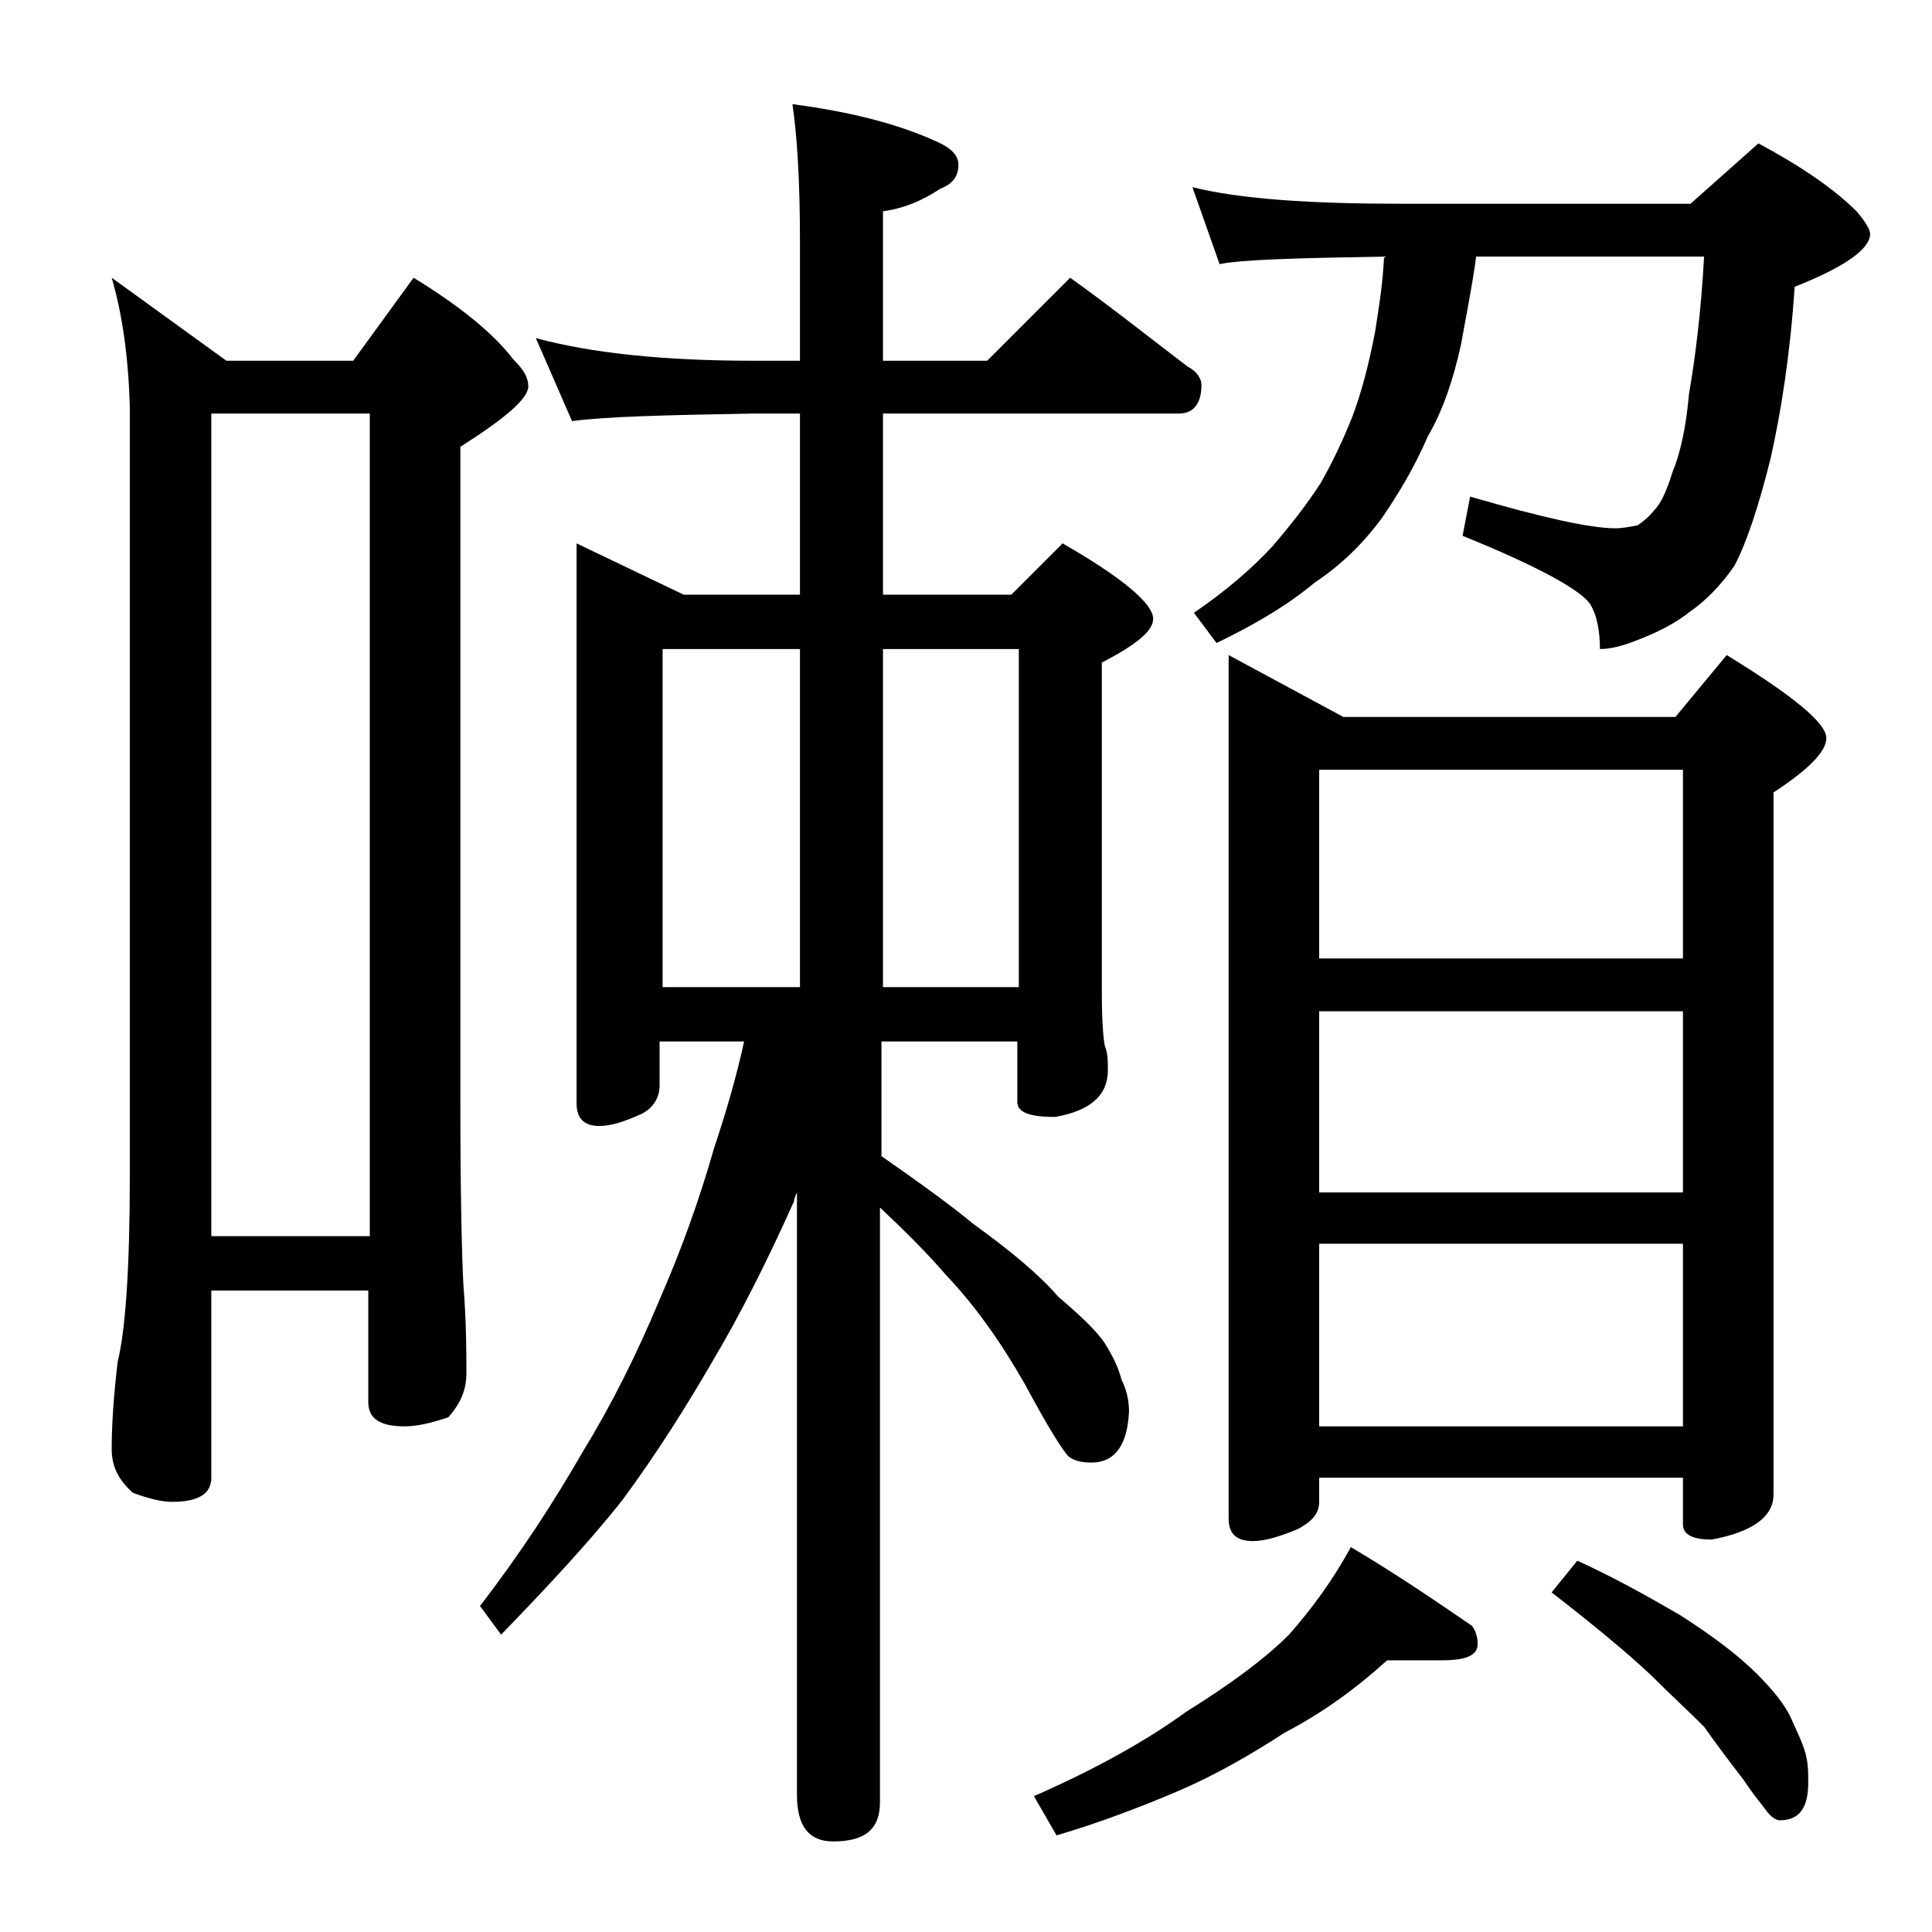 <?xml version="1.0" encoding="utf-8"?>
<!-- Generator: Adobe Illustrator 18.0.0, SVG Export Plug-In . SVG Version: 6.00 Build 0)  -->
<!DOCTYPE svg PUBLIC "-//W3C//DTD SVG 1.1//EN" "http://www.w3.org/Graphics/SVG/1.1/DTD/svg11.dtd">
<svg version="1.1" id="Layer_1" xmlns="http://www.w3.org/2000/svg" xmlns:xlink="http://www.w3.org/1999/xlink" x="0px" y="0px"
	 viewBox="0 0 128 128" enable-background="new 0 0 128 128" xml:space="preserve">
<path d="M7.4,18.4l7.6,5.5h8.4l4-5.5c3.1,1.9,5.3,3.7,6.6,5.4c0.7,0.7,1,1.2,1,1.8c0,0.8-1.5,2.1-4.5,4V73c0,6.2,0.1,10.2,0.2,12.1
	c0.2,2.5,0.2,4.5,0.2,5.9c0,1.1-0.4,2-1.2,2.9c-1.2,0.4-2.1,0.6-2.9,0.6c-1.6,0-2.4-0.5-2.4-1.6v-7.4H14v12.4c0,1.1-0.9,1.6-2.6,1.6
	c-0.7,0-1.5-0.2-2.6-0.6C7.8,98,7.4,97.1,7.4,96c0-1.4,0.1-3.3,0.4-5.8c0.5-2,0.8-6.1,0.8-12.2V26.9C8.5,23.6,8.1,20.8,7.4,18.4z
	 M14,81.9h10.5V27.4H14V81.9z M35.5,22.4c3.7,1,8.5,1.5,14.4,1.5H53V16c0-4.1-0.2-7.1-0.5-9.1c3.8,0.5,7,1.3,9.6,2.5
	c0.9,0.4,1.4,0.9,1.4,1.5c0,0.8-0.4,1.3-1.2,1.6c-1.2,0.8-2.4,1.3-3.8,1.5v9.9h6.9l5.5-5.5c2.8,2,5.3,4,7.8,5.9
	c0.6,0.3,0.9,0.8,0.9,1.2c0,1.2-0.5,1.9-1.5,1.9H58.5v12H67l3.4-3.4c4,2.3,6,4,6,5c0,0.8-1.1,1.7-3.4,2.9v22c0,1.8,0.1,2.9,0.2,3.4
	c0.2,0.5,0.2,1,0.2,1.6c0,1.7-1.2,2.7-3.5,3.1c-1.7,0-2.5-0.3-2.5-1v-4h-9v7.6c2.3,1.6,4.4,3.1,6.1,4.5c2.5,1.8,4.4,3.4,5.6,4.8
	c1.4,1.2,2.5,2.2,3.1,3.1c0.5,0.8,0.9,1.6,1.1,2.4c0.3,0.6,0.5,1.3,0.5,2.1c-0.1,2.2-0.9,3.4-2.5,3.4c-0.6,0-1.1-0.1-1.5-0.4
	c-0.4-0.4-1.4-2-2.9-4.8c-1.6-2.8-3.3-5.2-5.2-7.2c-1.2-1.4-2.7-2.9-4.4-4.5v39.4c0,1.8-1,2.6-3.1,2.6c-1.6,0-2.4-1-2.4-3.1V79
	c-0.1,0.2-0.2,0.5-0.2,0.6c-1.7,3.8-3.5,7.4-5.4,10.6c-1.8,3.1-3.7,6.1-5.9,9.1c-2.2,2.8-5,5.8-8.1,9l-1.4-1.9
	c2.7-3.5,4.9-6.9,6.8-10.2c1.9-3.1,3.6-6.5,5.1-10.1c1.4-3.2,2.6-6.5,3.6-10c0.8-2.4,1.5-4.8,2-7.1h-5.6v2.9c0,0.8-0.4,1.5-1.2,1.9
	c-1.1,0.5-2,0.8-2.8,0.8c-1,0-1.5-0.5-1.5-1.5V36l7.1,3.4H53v-12h-3.1c-5.8,0.1-9.8,0.2-12,0.5L35.5,22.4z M43.9,65.4H53V43h-9.1
	V65.4z M58.5,43v22.4h9V43H58.5z M91.9,110c-2.1,1.9-4.3,3.5-6.8,4.8c-2.3,1.5-4.6,2.8-6.9,3.8c-2.8,1.2-5.5,2.2-8.2,3l-1.5-2.6
	c4.1-1.8,7.5-3.7,10.1-5.6c2.9-1.8,5.2-3.5,6.8-5.1c1.5-1.7,2.9-3.6,4.1-5.8c3.2,1.9,5.8,3.7,8,5.2c0.2,0.2,0.4,0.7,0.4,1.2
	c0,0.8-0.8,1.1-2.4,1.1H91.9z M79,12.4c3.2,0.8,7.9,1.1,13.9,1.1H112l4.5-4c2.8,1.5,5,3,6.5,4.5c0.6,0.7,0.9,1.2,0.9,1.5
	c0,1-1.7,2.2-5,3.5c-0.3,4.5-0.9,8.3-1.6,11.4c-0.8,3.2-1.6,5.6-2.4,7.1c-0.9,1.3-1.9,2.3-2.9,3c-1,0.8-2.2,1.4-3.5,1.9
	c-1,0.4-1.8,0.6-2.5,0.6c0-1.2-0.2-2.2-0.6-2.9c-0.5-0.9-3.3-2.5-8.5-4.6l0.5-2.6c4.8,1.4,8,2.1,9.6,2.1c0.5,0,1-0.1,1.5-0.2
	c0.3-0.2,0.7-0.5,1.1-1c0.4-0.4,0.8-1.2,1.2-2.5c0.5-1.2,0.9-2.9,1.1-5.2c0.4-2.3,0.8-5.4,1-9.1H97.8c-0.3,2.2-0.7,4.1-1,5.8
	c-0.5,2.3-1.2,4.4-2.2,6.1c-0.9,2.1-2,3.9-3.1,5.5c-1.2,1.6-2.6,3-4.4,4.2c-1.8,1.5-4,2.8-6.5,4l-1.5-2c2.2-1.5,3.9-3,5.2-4.4
	c1.2-1.4,2.3-2.8,3.2-4.2c0.8-1.4,1.5-2.9,2.1-4.4c0.6-1.6,1.1-3.5,1.5-5.6c0.2-1.3,0.5-3,0.6-5c-5.8,0.1-9.5,0.2-10.9,0.5L79,12.4z
	 M81.4,43.4l7.6,4.1h22l3.4-4.1c4.4,2.7,6.6,4.5,6.6,5.5c0,0.9-1.2,2.1-3.5,3.6V99c0,1.5-1.4,2.5-4.1,3c-1.2,0-1.9-0.3-1.9-1v-3.1
	H87.4v1.6c0,0.8-0.5,1.3-1.4,1.8c-1.2,0.5-2.2,0.8-3,0.8c-1.1,0-1.6-0.5-1.6-1.5V43.4z M87.4,63.5h24.1V51H87.4V63.5z M87.4,79h24.1
	V67H87.4V79z M87.4,94.5h24.1V82.4H87.4V94.5z M104.5,103.4c2.2,1,4.4,2.2,6.8,3.6c2.2,1.4,3.9,2.7,5.1,3.9c1.1,1.1,1.8,2,2.2,2.8
	c0.4,0.9,0.8,1.7,1,2.4c0.2,0.7,0.2,1.3,0.2,2c0,1.7-0.6,2.5-1.9,2.5c-0.2,0-0.6-0.2-1-0.8c-0.3-0.4-0.8-1-1.4-1.9
	c-1-1.3-1.9-2.5-2.6-3.5c-1-1-2.2-2.1-3.5-3.4c-1.7-1.6-3.9-3.4-6.6-5.5L104.5,103.4z"/>
</svg>
